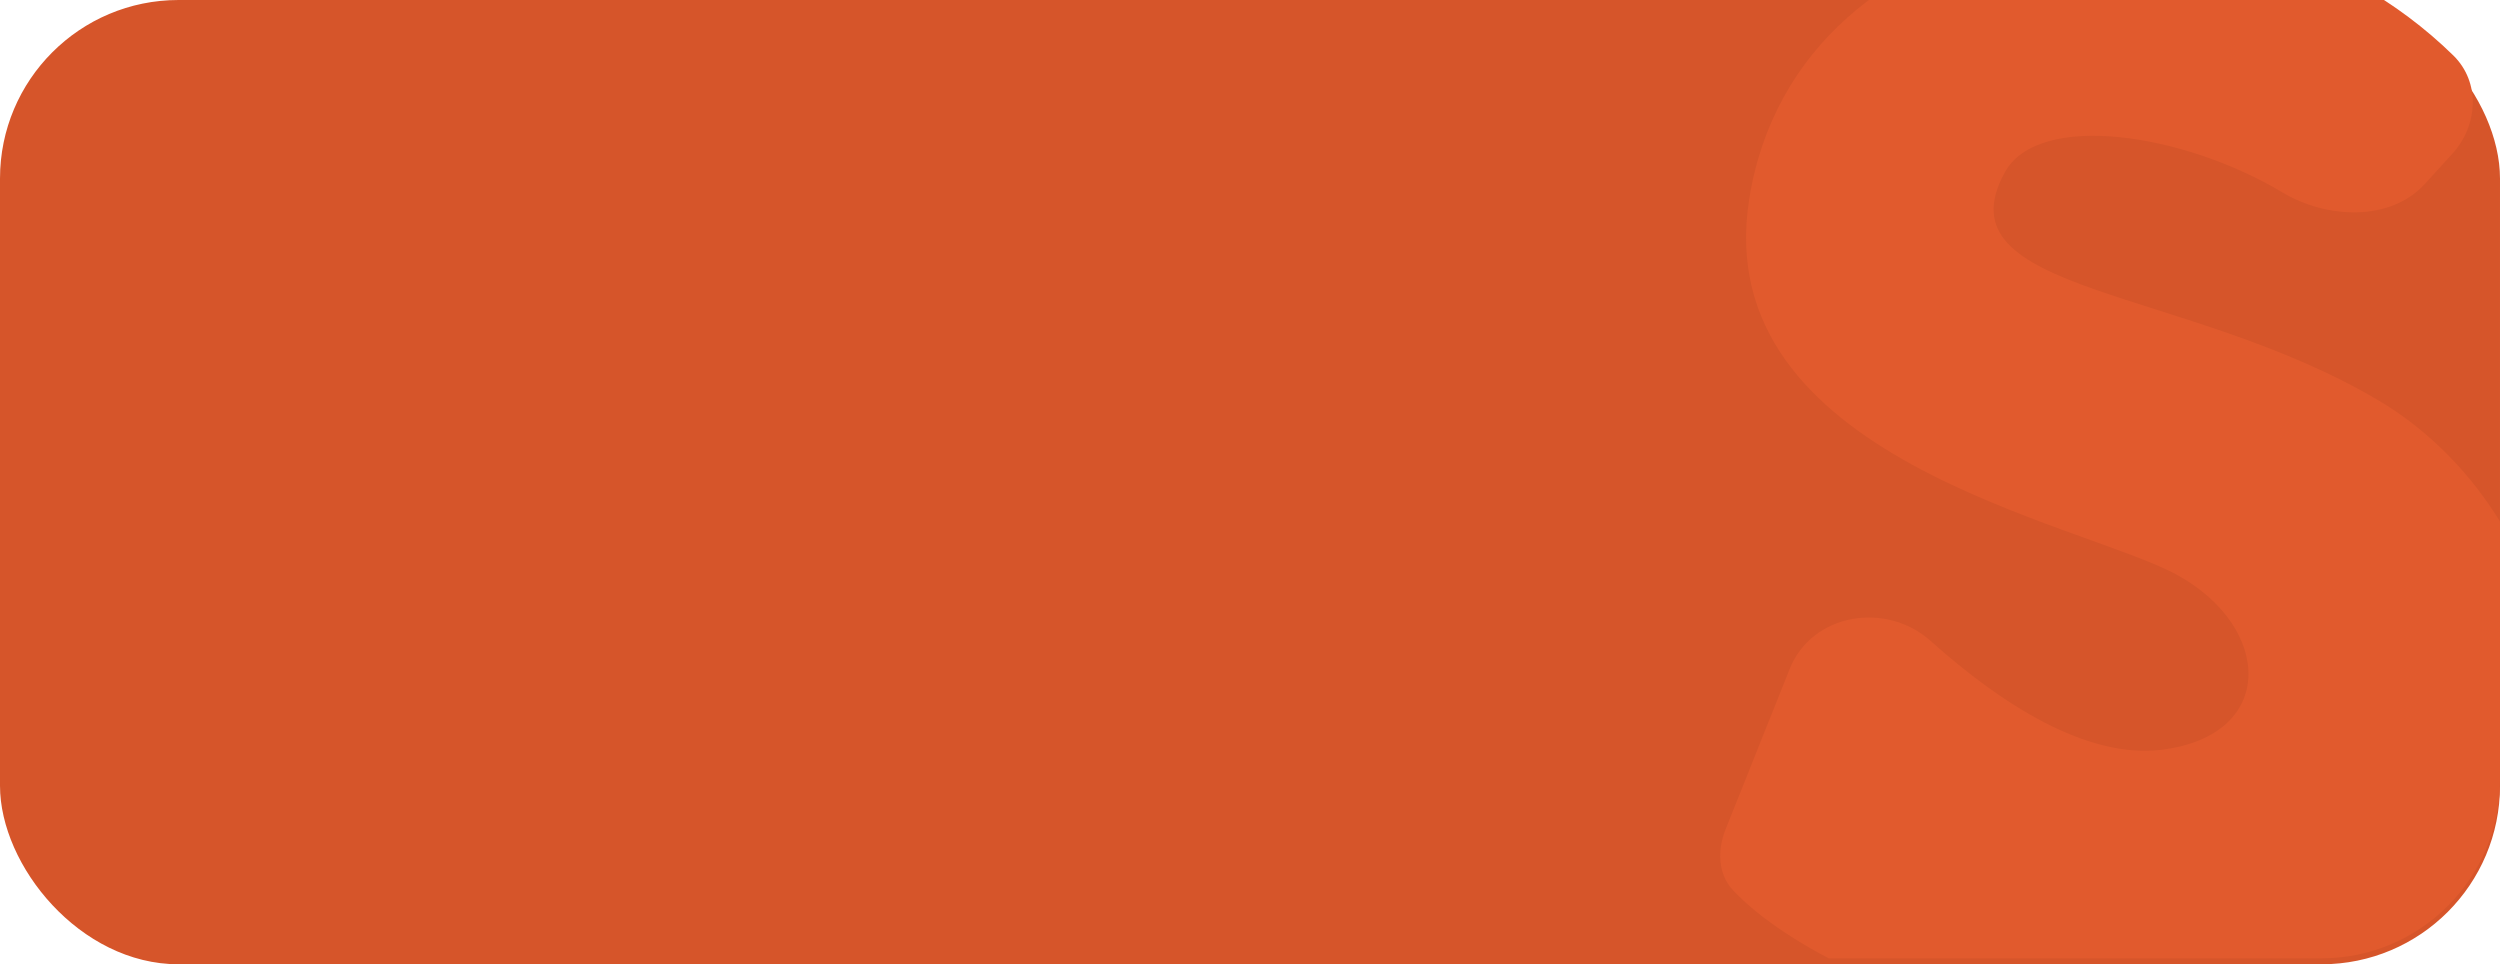<?xml version="1.0" encoding="UTF-8"?> <svg xmlns="http://www.w3.org/2000/svg" width="420" height="162" viewBox="0 0 420 162" fill="none"> <rect width="420" height="162" rx="30" fill="#D6552A"></rect> <g clip-path="url(#clip0_145_905)"> <path d="M407.362 30.913L411.998 25.825C416.327 21.073 416.747 13.809 412.153 9.312C373.99 -28.048 301.917 -17.482 293.867 33.455C286.98 77.031 349.804 87.802 365.792 96.605C381.78 105.408 382.513 123.538 363.189 125.957C350.503 127.544 336.053 118.159 324.357 107.688C316.848 100.966 304.407 103.027 300.669 112.382L289.913 139.294C288.511 142.802 288.574 146.817 291.16 149.573C308.849 168.419 375.088 191.029 410.507 158.711C443.027 129.037 428.349 84.347 399.661 67.312C367.125 47.99 325.595 49.497 336.79 28.984C342.443 18.627 366.852 22.376 383.461 32.331C390.849 36.758 401.563 37.278 407.362 30.913Z" fill="#E15A2D"></path> </g> <defs> <clipPath id="clip0_145_905"> <path d="M247 0H420V131C420 147.569 406.569 161 390 161H247V0Z" fill="white"></path> </clipPath> </defs> </svg> 